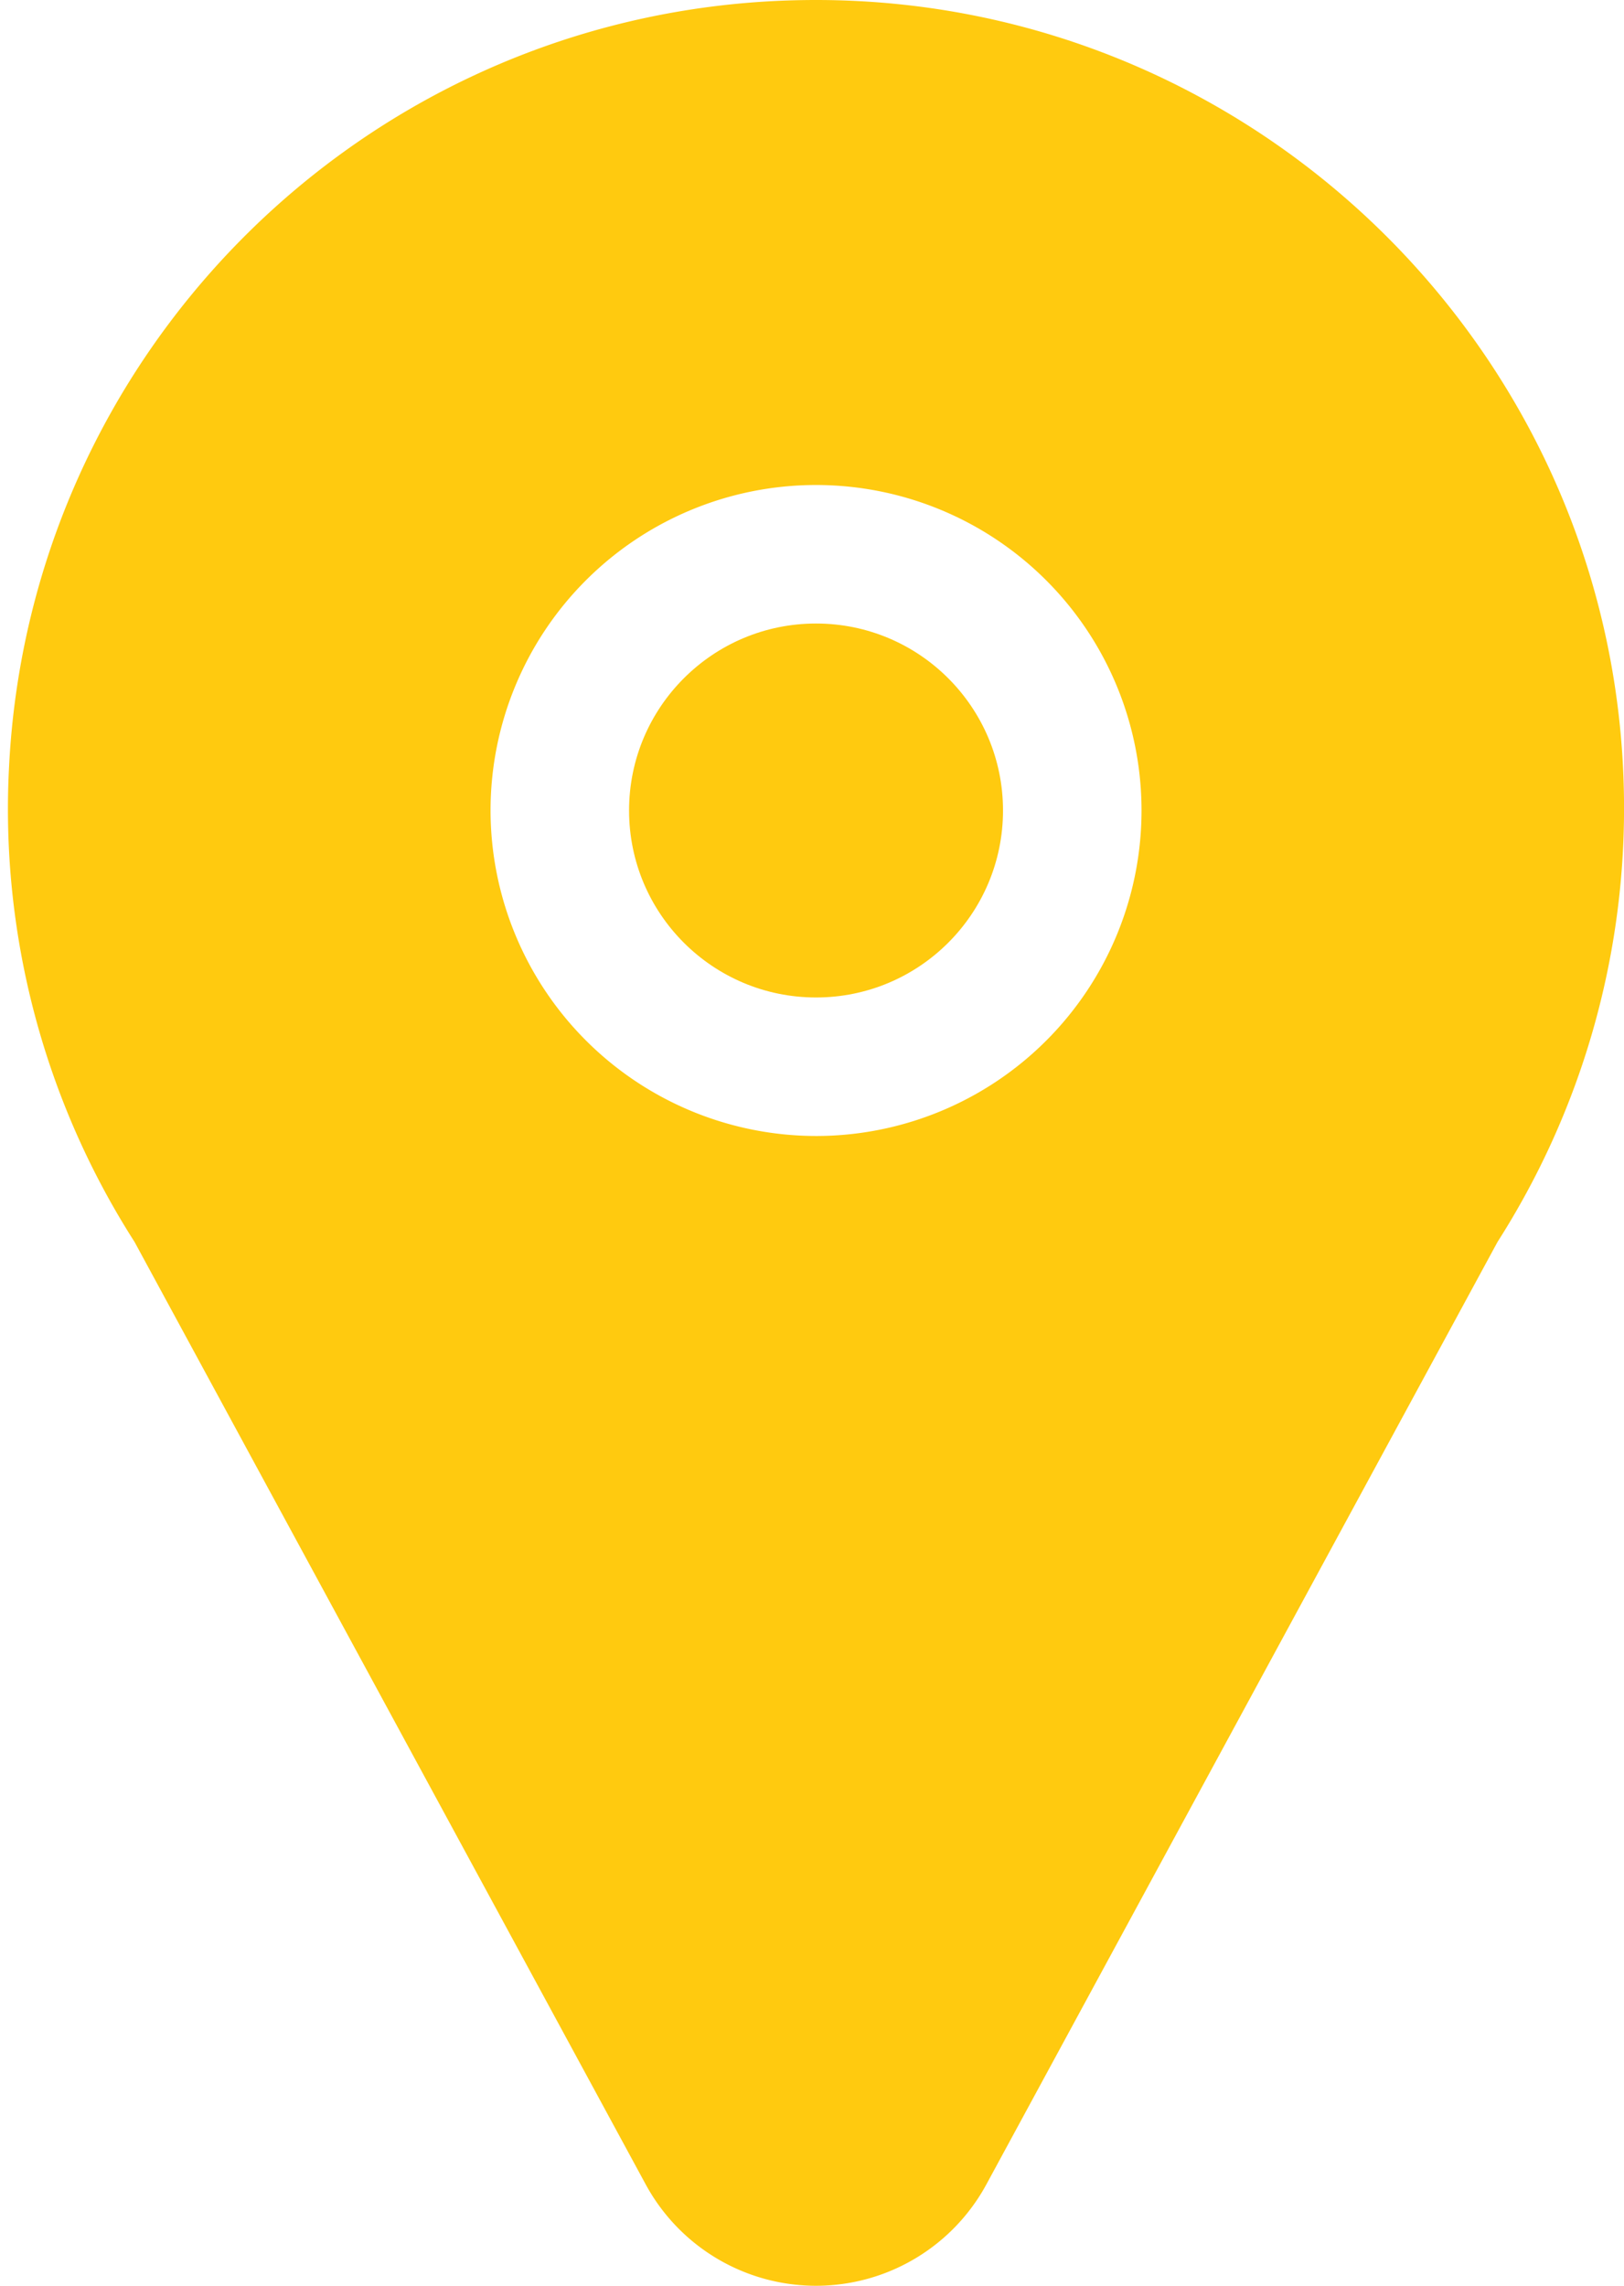 <?xml version="1.0" encoding="UTF-8" standalone="no"?><svg xmlns="http://www.w3.org/2000/svg" xmlns:xlink="http://www.w3.org/1999/xlink" data-name="Layer 1" fill="#000000" height="600" preserveAspectRatio="xMidYMid meet" version="1" viewBox="-2.1 0.0 426.3 600.0" width="426.3" zoomAndPan="magnify"><g id="change1_1"><path d="M212.11,0c-4.87,0-9.82.16-14.69.49C90.44,7.74,5.7,94,.28,201.18A210.88,210.88,0,0,0,33.22,326L167.38,573.36a50.87,50.87,0,0,0,89.46,0L391,326a211.44,211.44,0,0,0,33.21-113.9C424.21,95.14,329.06,0,212.11,0ZM126.67,212.75a85.44,85.44,0,1,1,85.44,85.44A85.54,85.54,0,0,1,126.67,212.75Z" fill="#ffca0f"/></g><g id="change1_2"><circle cx="212.11" cy="212.75" fill="#ffca0f" r="49.08"/></g></svg>